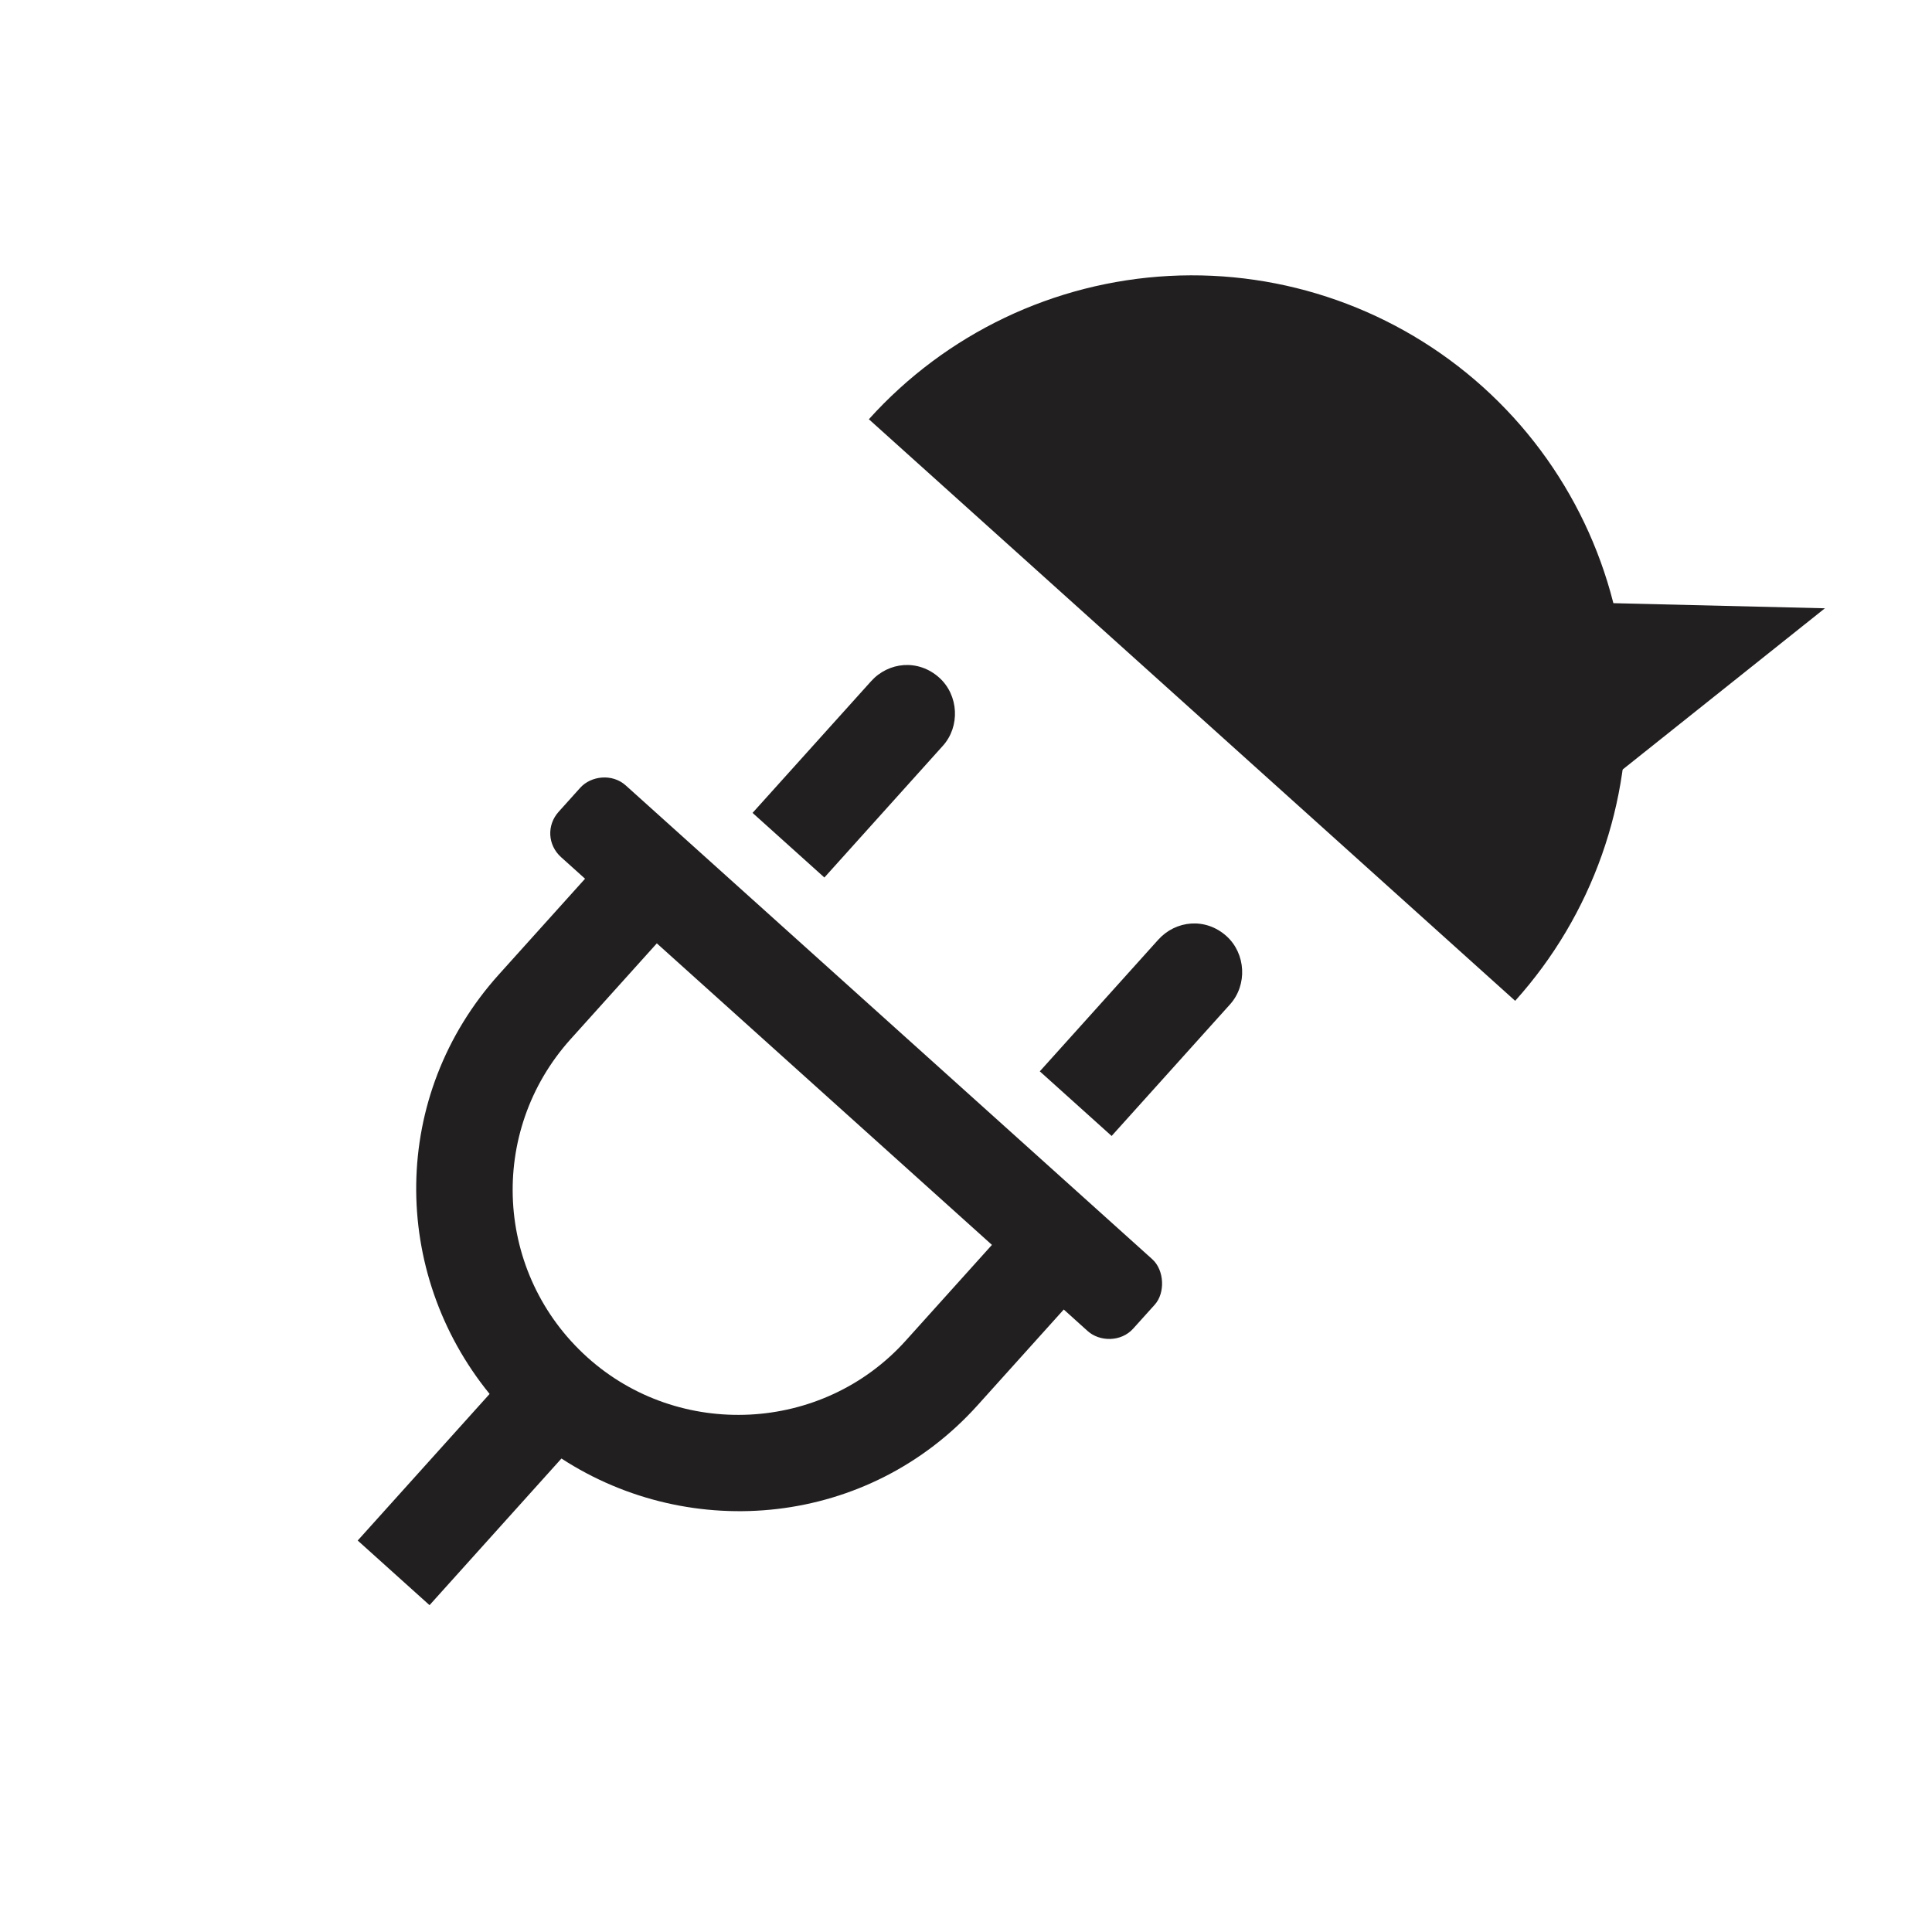 <svg width="40" height="40" viewBox="0 0 40 40" fill="none" xmlns="http://www.w3.org/2000/svg">
<path d="M25.467 20.794C25.829 20.391 25.795 19.744 25.393 19.381C24.959 18.991 24.343 19.053 23.98 19.456L21.528 22.181L23.015 23.519L25.467 20.794ZM19.52 15.442C19.883 15.04 19.849 14.393 19.446 14.03C19.012 13.64 18.396 13.702 18.034 14.105L15.581 16.83L17.068 18.168L19.52 15.442ZM23.857 26.071L12.955 16.261C12.676 16.01 12.236 16.062 12.013 16.31L11.567 16.806C11.316 17.084 11.338 17.496 11.617 17.747L12.113 18.193L10.329 20.175C8.071 22.684 8.087 26.342 10.137 28.86L7.406 31.895L8.893 33.233L11.624 30.197C14.312 31.944 17.982 31.603 20.24 29.094L22.024 27.112L22.519 27.558C22.767 27.781 23.21 27.787 23.461 27.508L23.907 27.013C24.13 26.765 24.105 26.294 23.857 26.071ZM18.753 27.756C17.025 29.677 14.052 29.804 12.163 28.104C10.242 26.376 10.087 23.433 11.815 21.513L13.599 19.531L20.537 25.774L18.753 27.756Z" fill="#221F20"/>
<path d="M31.37 20.721C32.966 18.946 33.793 16.61 33.667 14.227C33.541 11.843 32.474 9.607 30.7 8.01C28.925 6.414 26.59 5.587 24.206 5.713C21.822 5.839 19.586 6.906 17.989 8.68L24.68 14.7L31.37 20.721Z" fill="#221F20"/>
<path d="M37.783 12.594L31.639 12.446L33.027 16.385L37.783 12.594Z" fill="#221F20"/>
</svg>
